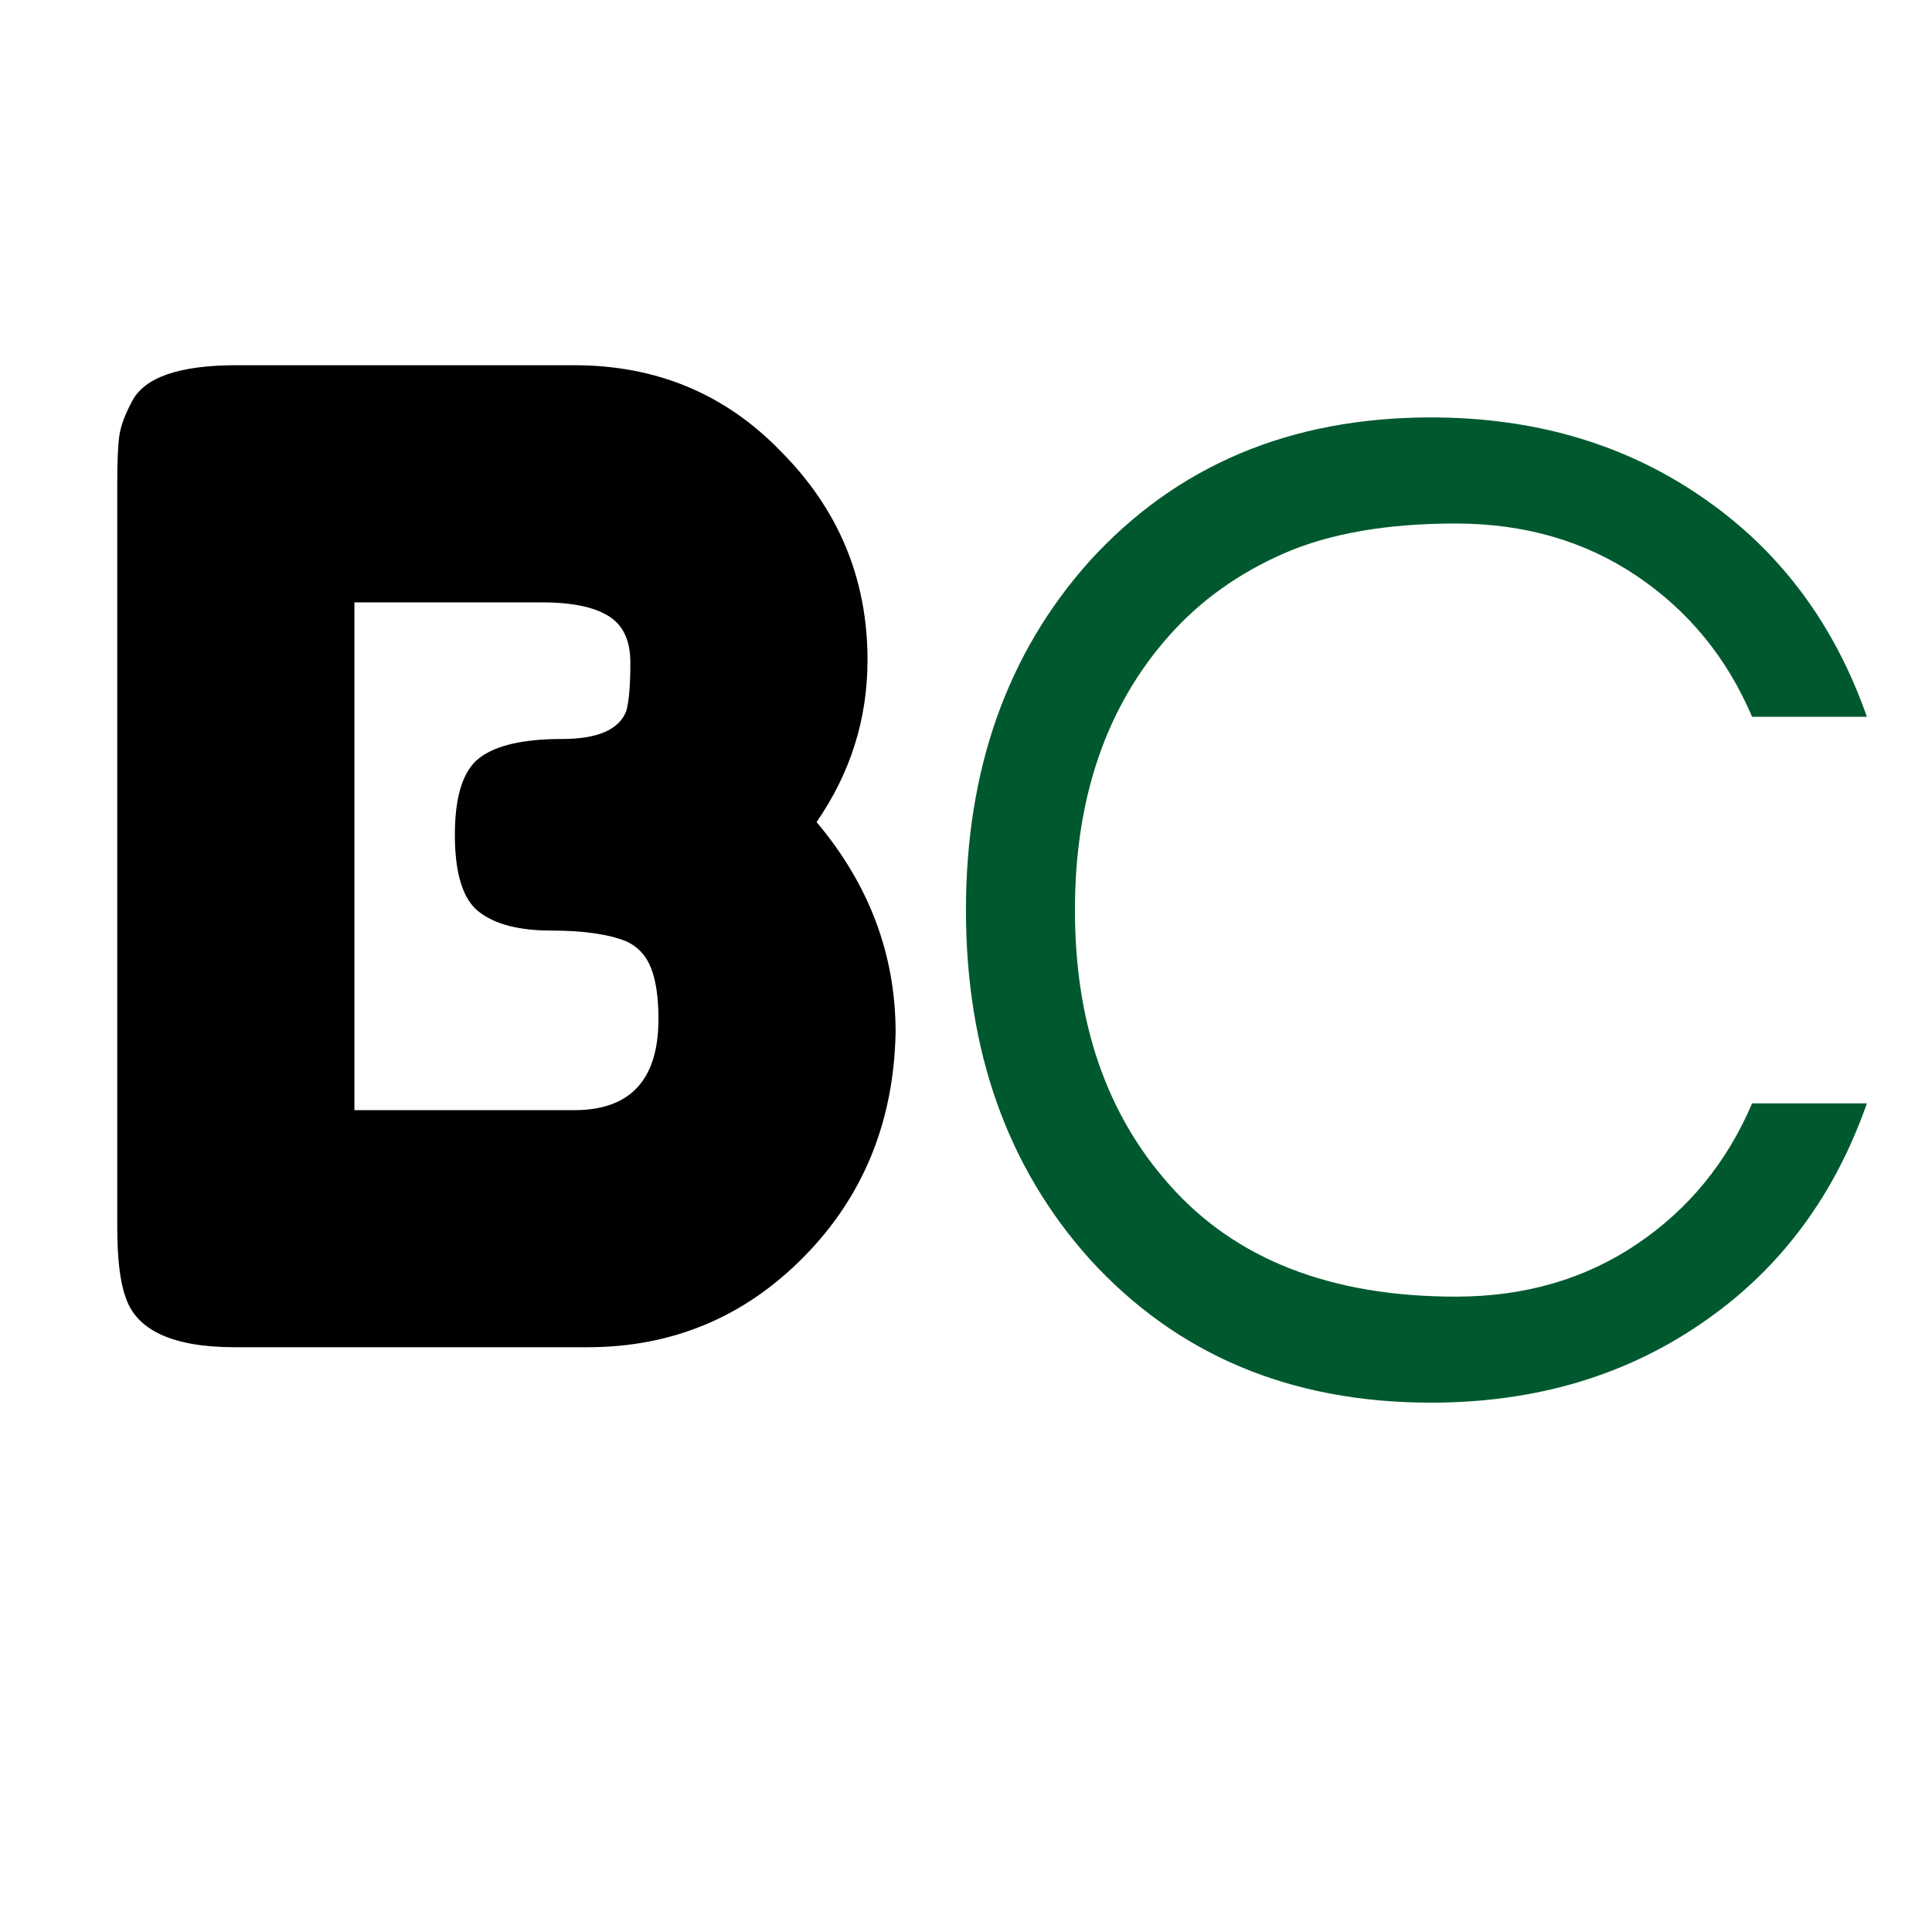 <svg xmlns="http://www.w3.org/2000/svg" xmlns:xlink="http://www.w3.org/1999/xlink" width="500" zoomAndPan="magnify" viewBox="0 0 375 375" height="500" preserveAspectRatio="xMidYMid meet" version="1.0"><defs><g/></defs><g fill="#000000" fill-opacity="1"><g transform="translate(12.353, 261.764)"><g><path d="M 146.141 -102.203 C 156.367 -90.066 161.484 -76.457 161.484 -61.375 C 161.141 -44.031 155.203 -29.508 143.672 -17.812 C 132.148 -6.113 118.148 -0.266 101.672 -0.266 L 33.281 -0.266 C 21.145 -0.266 14.039 -3.555 11.969 -10.141 C 10.926 -13.086 10.406 -17.598 10.406 -23.672 L 10.406 -167.984 C 10.406 -172.148 10.535 -175.188 10.797 -177.094 C 11.055 -179 11.879 -181.254 13.266 -183.859 C 15.691 -188.535 22.453 -190.875 33.547 -190.875 L 99.078 -190.875 C 115.023 -190.875 128.375 -185.328 139.125 -174.234 C 150.395 -162.961 156.031 -149.441 156.031 -133.672 C 156.031 -122.223 152.734 -111.734 146.141 -102.203 Z M 115.453 -63.969 C 115.453 -68.133 114.973 -71.43 114.016 -73.859 C 113.066 -76.285 111.469 -78.016 109.219 -79.047 C 105.75 -80.441 100.895 -81.141 94.656 -81.141 C 88.414 -81.141 83.734 -82.352 80.609 -84.781 C 77.492 -87.207 75.938 -92.191 75.938 -99.734 C 75.938 -107.273 77.539 -112.258 80.75 -114.688 C 83.957 -117.113 89.285 -118.328 96.734 -118.328 C 103.672 -118.328 107.832 -120.145 109.219 -123.781 C 109.738 -125.688 110 -128.805 110 -133.141 C 110 -137.473 108.566 -140.504 105.703 -142.234 C 102.848 -143.973 98.562 -144.844 92.844 -144.844 L 56.438 -144.844 L 56.438 -46.281 L 99.078 -46.281 C 109.992 -46.281 115.453 -52.176 115.453 -63.969 Z M 115.453 -63.969 "/></g></g></g><g fill="#00592e" fill-opacity="1"><g transform="translate(176.489, 270.005)"><g><path d="M 106.062 -18.328 C 119.406 -18.328 131.109 -21.711 141.172 -28.484 C 151.234 -35.254 158.707 -44.375 163.594 -55.844 L 185.875 -55.844 C 179.676 -38.164 169.43 -24.254 155.141 -14.109 C 139.898 -3.203 121.941 2.25 101.266 2.25 C 73.992 2.25 51.895 -7.055 34.969 -25.672 C 18.988 -43.535 11 -66.098 11 -93.359 C 11 -120.629 18.988 -143.195 34.969 -161.062 C 51.895 -179.676 73.992 -188.984 101.266 -188.984 C 121.941 -188.984 139.898 -183.531 155.141 -172.625 C 169.43 -162.469 179.676 -148.551 185.875 -130.875 L 163.594 -130.875 C 158.707 -142.344 151.234 -151.461 141.172 -158.234 C 131.109 -165.004 119.398 -168.391 106.047 -168.391 C 92.703 -168.391 81.609 -166.461 72.766 -162.609 C 63.93 -158.754 56.504 -153.441 50.484 -146.672 C 38.266 -132.941 32.156 -115.172 32.156 -93.359 C 32.156 -71.547 38.266 -53.773 50.484 -40.047 C 63.273 -25.566 81.801 -18.328 106.062 -18.328 Z M 106.062 -18.328 "/></g></g></g></svg>